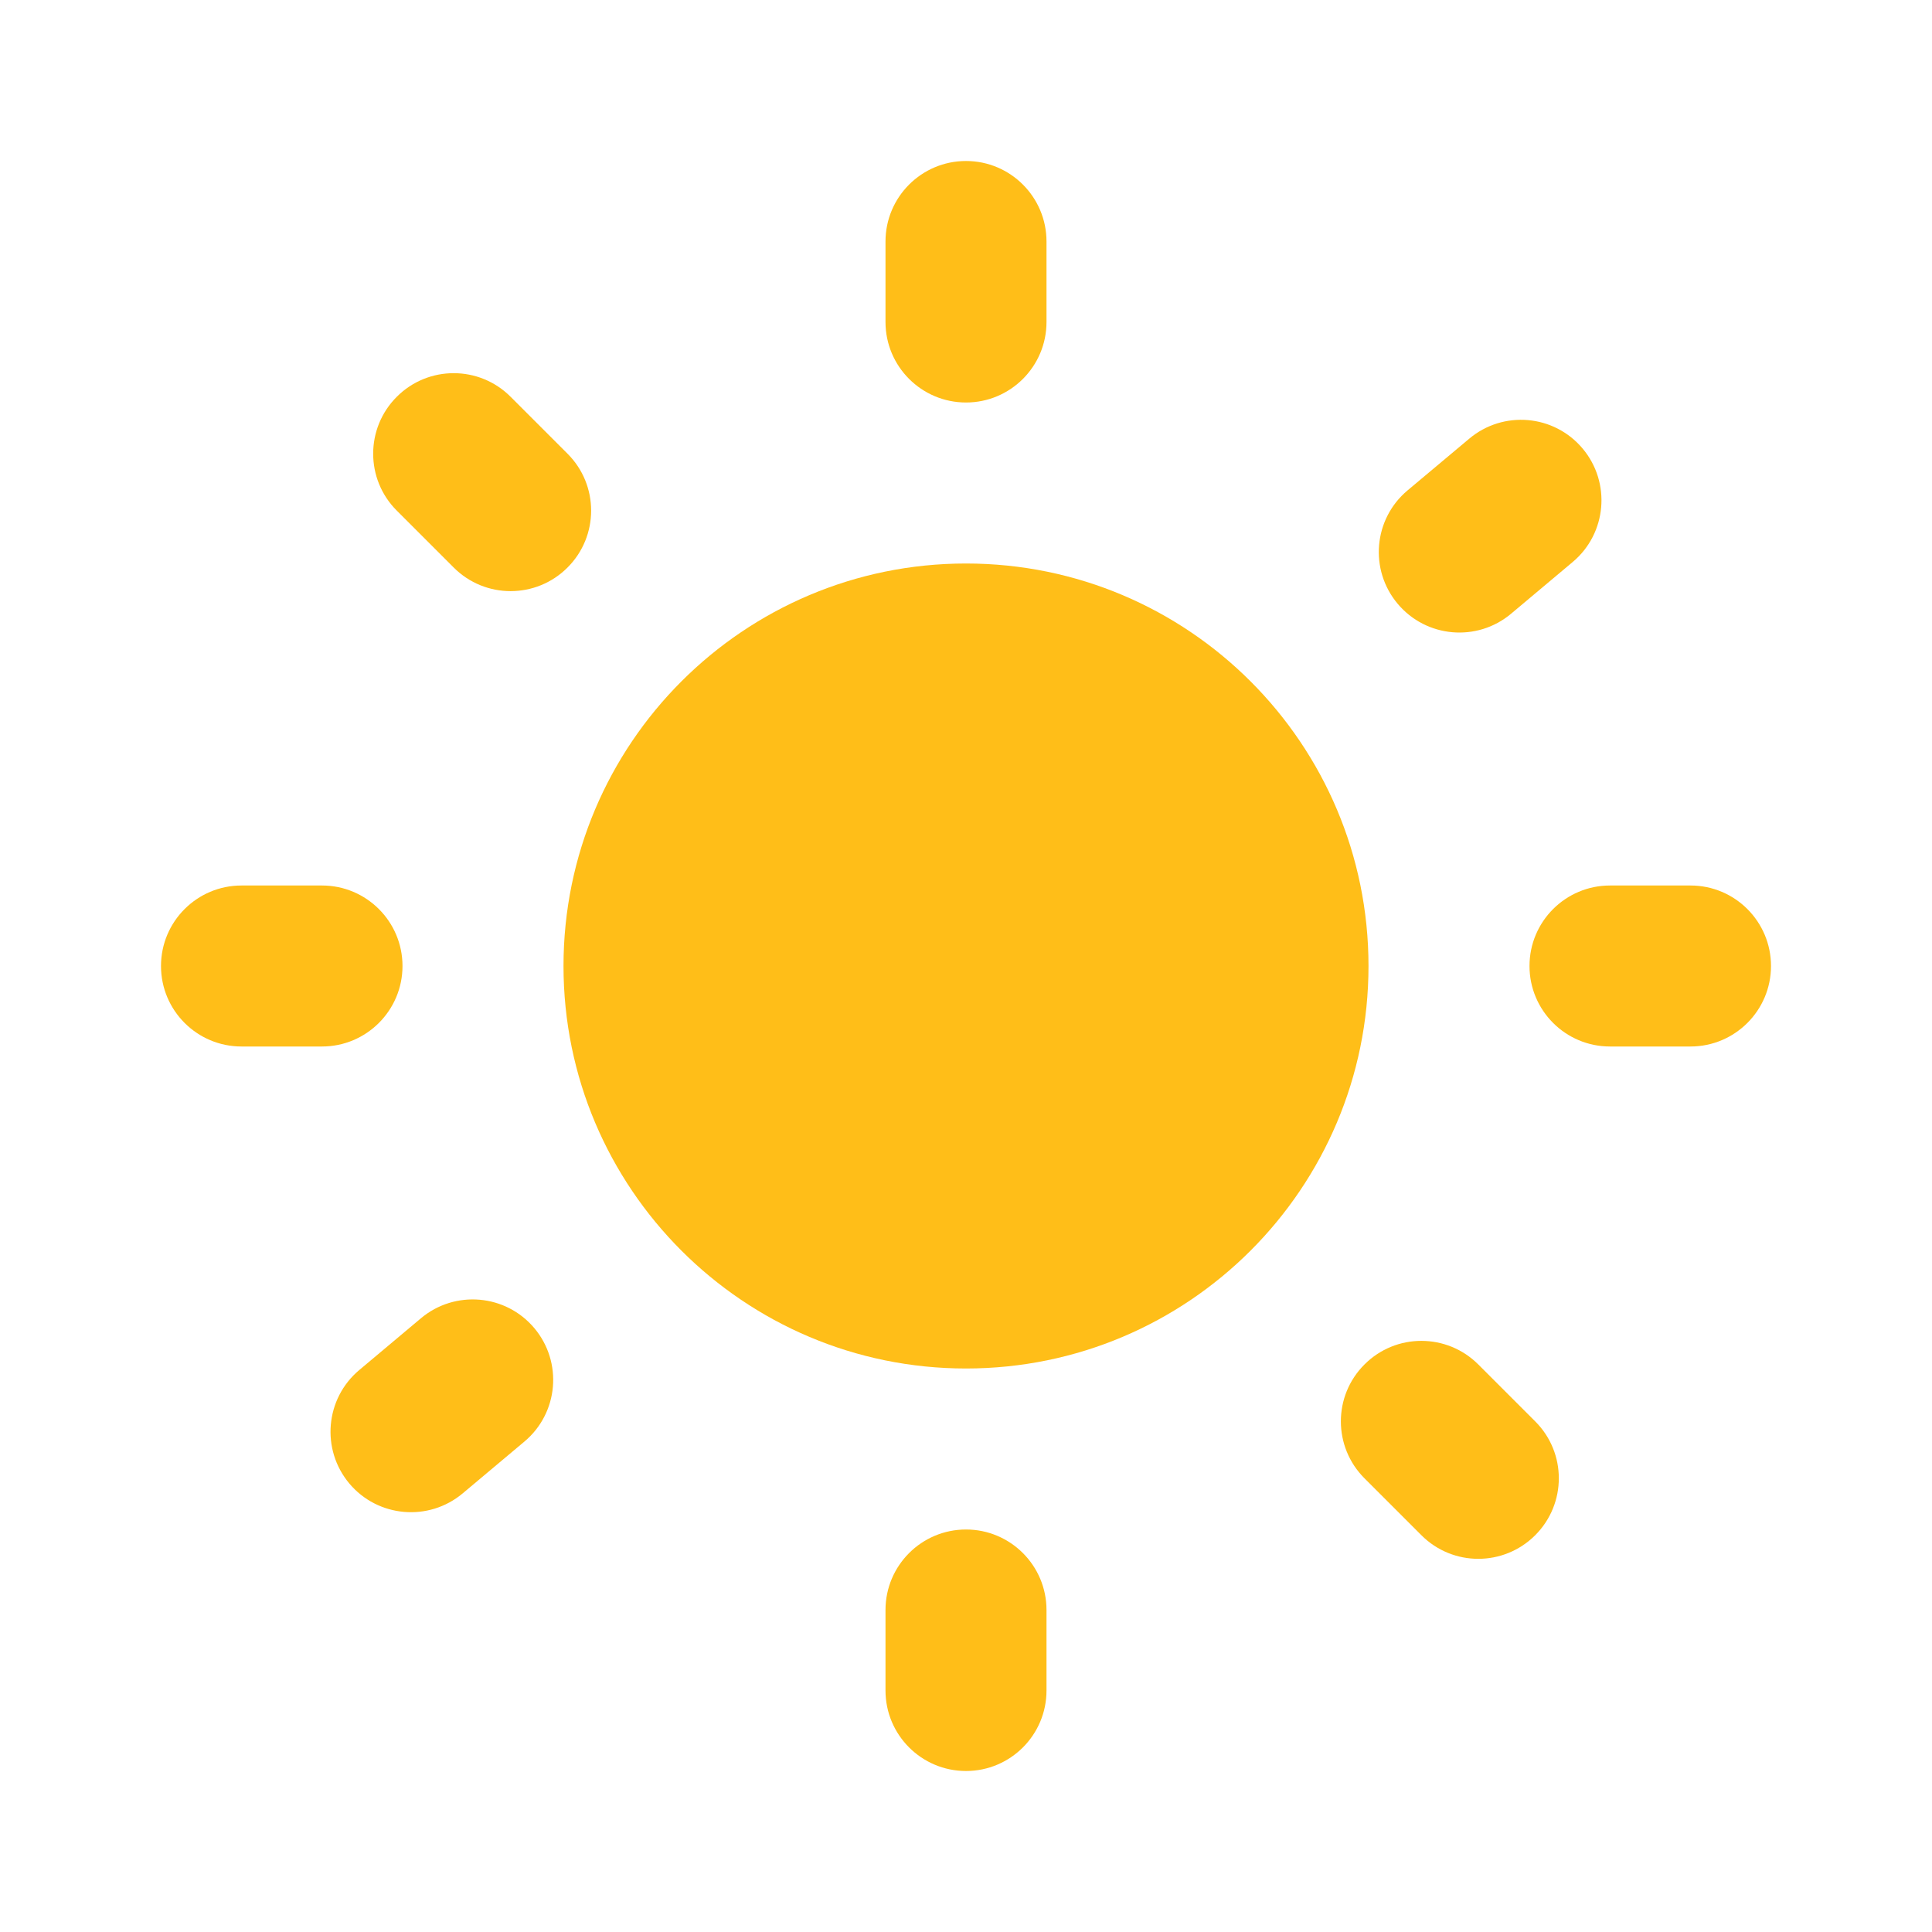 <svg width="24" height="24" viewBox="0 0 24 24" fill="none" xmlns="http://www.w3.org/2000/svg">
<path d="M11 3C11 2.448 11.448 2 12 2C12.552 2 13 2.448 13 3V4C13 4.552 12.552 5 12 5C11.448 5 11 4.552 11 4V3Z" fill="#FFBE18"/>
<path d="M17 12C17 14.761 14.761 17 12 17C9.239 17 7 14.761 7 12C7 9.239 9.239 7 12 7C14.761 7 17 9.239 17 12Z" fill="#FFBE18"/>
<path d="M12 19C11.448 19 11 19.448 11 20V21C11 21.552 11.448 22 12 22C12.552 22 13 21.552 13 21V20C13 19.448 12.552 19 12 19Z" fill="#FFBE18"/>
<path d="M4.929 6.343C4.538 5.953 4.538 5.319 4.929 4.929C5.319 4.538 5.953 4.538 6.343 4.929L7.05 5.636C7.441 6.026 7.441 6.66 7.05 7.05C6.66 7.441 6.026 7.441 5.636 7.05L4.929 6.343Z" fill="#FFBE18"/>
<path d="M16.95 16.95C16.559 17.34 16.559 17.973 16.95 18.364L17.657 19.071C18.047 19.462 18.68 19.462 19.071 19.071C19.462 18.68 19.462 18.047 19.071 17.657L18.364 16.95C17.973 16.559 17.34 16.559 16.95 16.95Z" fill="#FFBE18"/>
<path d="M3 13C2.448 13 2 12.552 2 12C2 11.448 2.448 11 3 11H4C4.552 11 5 11.448 5 12C5 12.552 4.552 13 4 13H3Z" fill="#FFBE18"/>
<path d="M19 12C19 12.552 19.448 13 20 13H21C21.552 13 22 12.552 22 12C22 11.448 21.552 11 21 11H20C19.448 11 19 11.448 19 12Z" fill="#FFBE18"/>
<path d="M5.748 18.551C5.325 18.906 4.694 18.851 4.339 18.428C3.985 18.005 4.04 17.374 4.463 17.019L5.229 16.376C5.652 16.021 6.283 16.076 6.638 16.499C6.993 16.922 6.938 17.553 6.514 17.908L5.748 18.551Z" fill="#FFBE18"/>
<path d="M17.362 7.5C17.717 7.923 18.348 7.979 18.771 7.624L19.537 6.981C19.96 6.626 20.015 5.995 19.66 5.572C19.305 5.149 18.675 5.094 18.252 5.449L17.485 6.092C17.062 6.447 17.007 7.077 17.362 7.5Z" fill="#FFBE18"/>
</svg>
